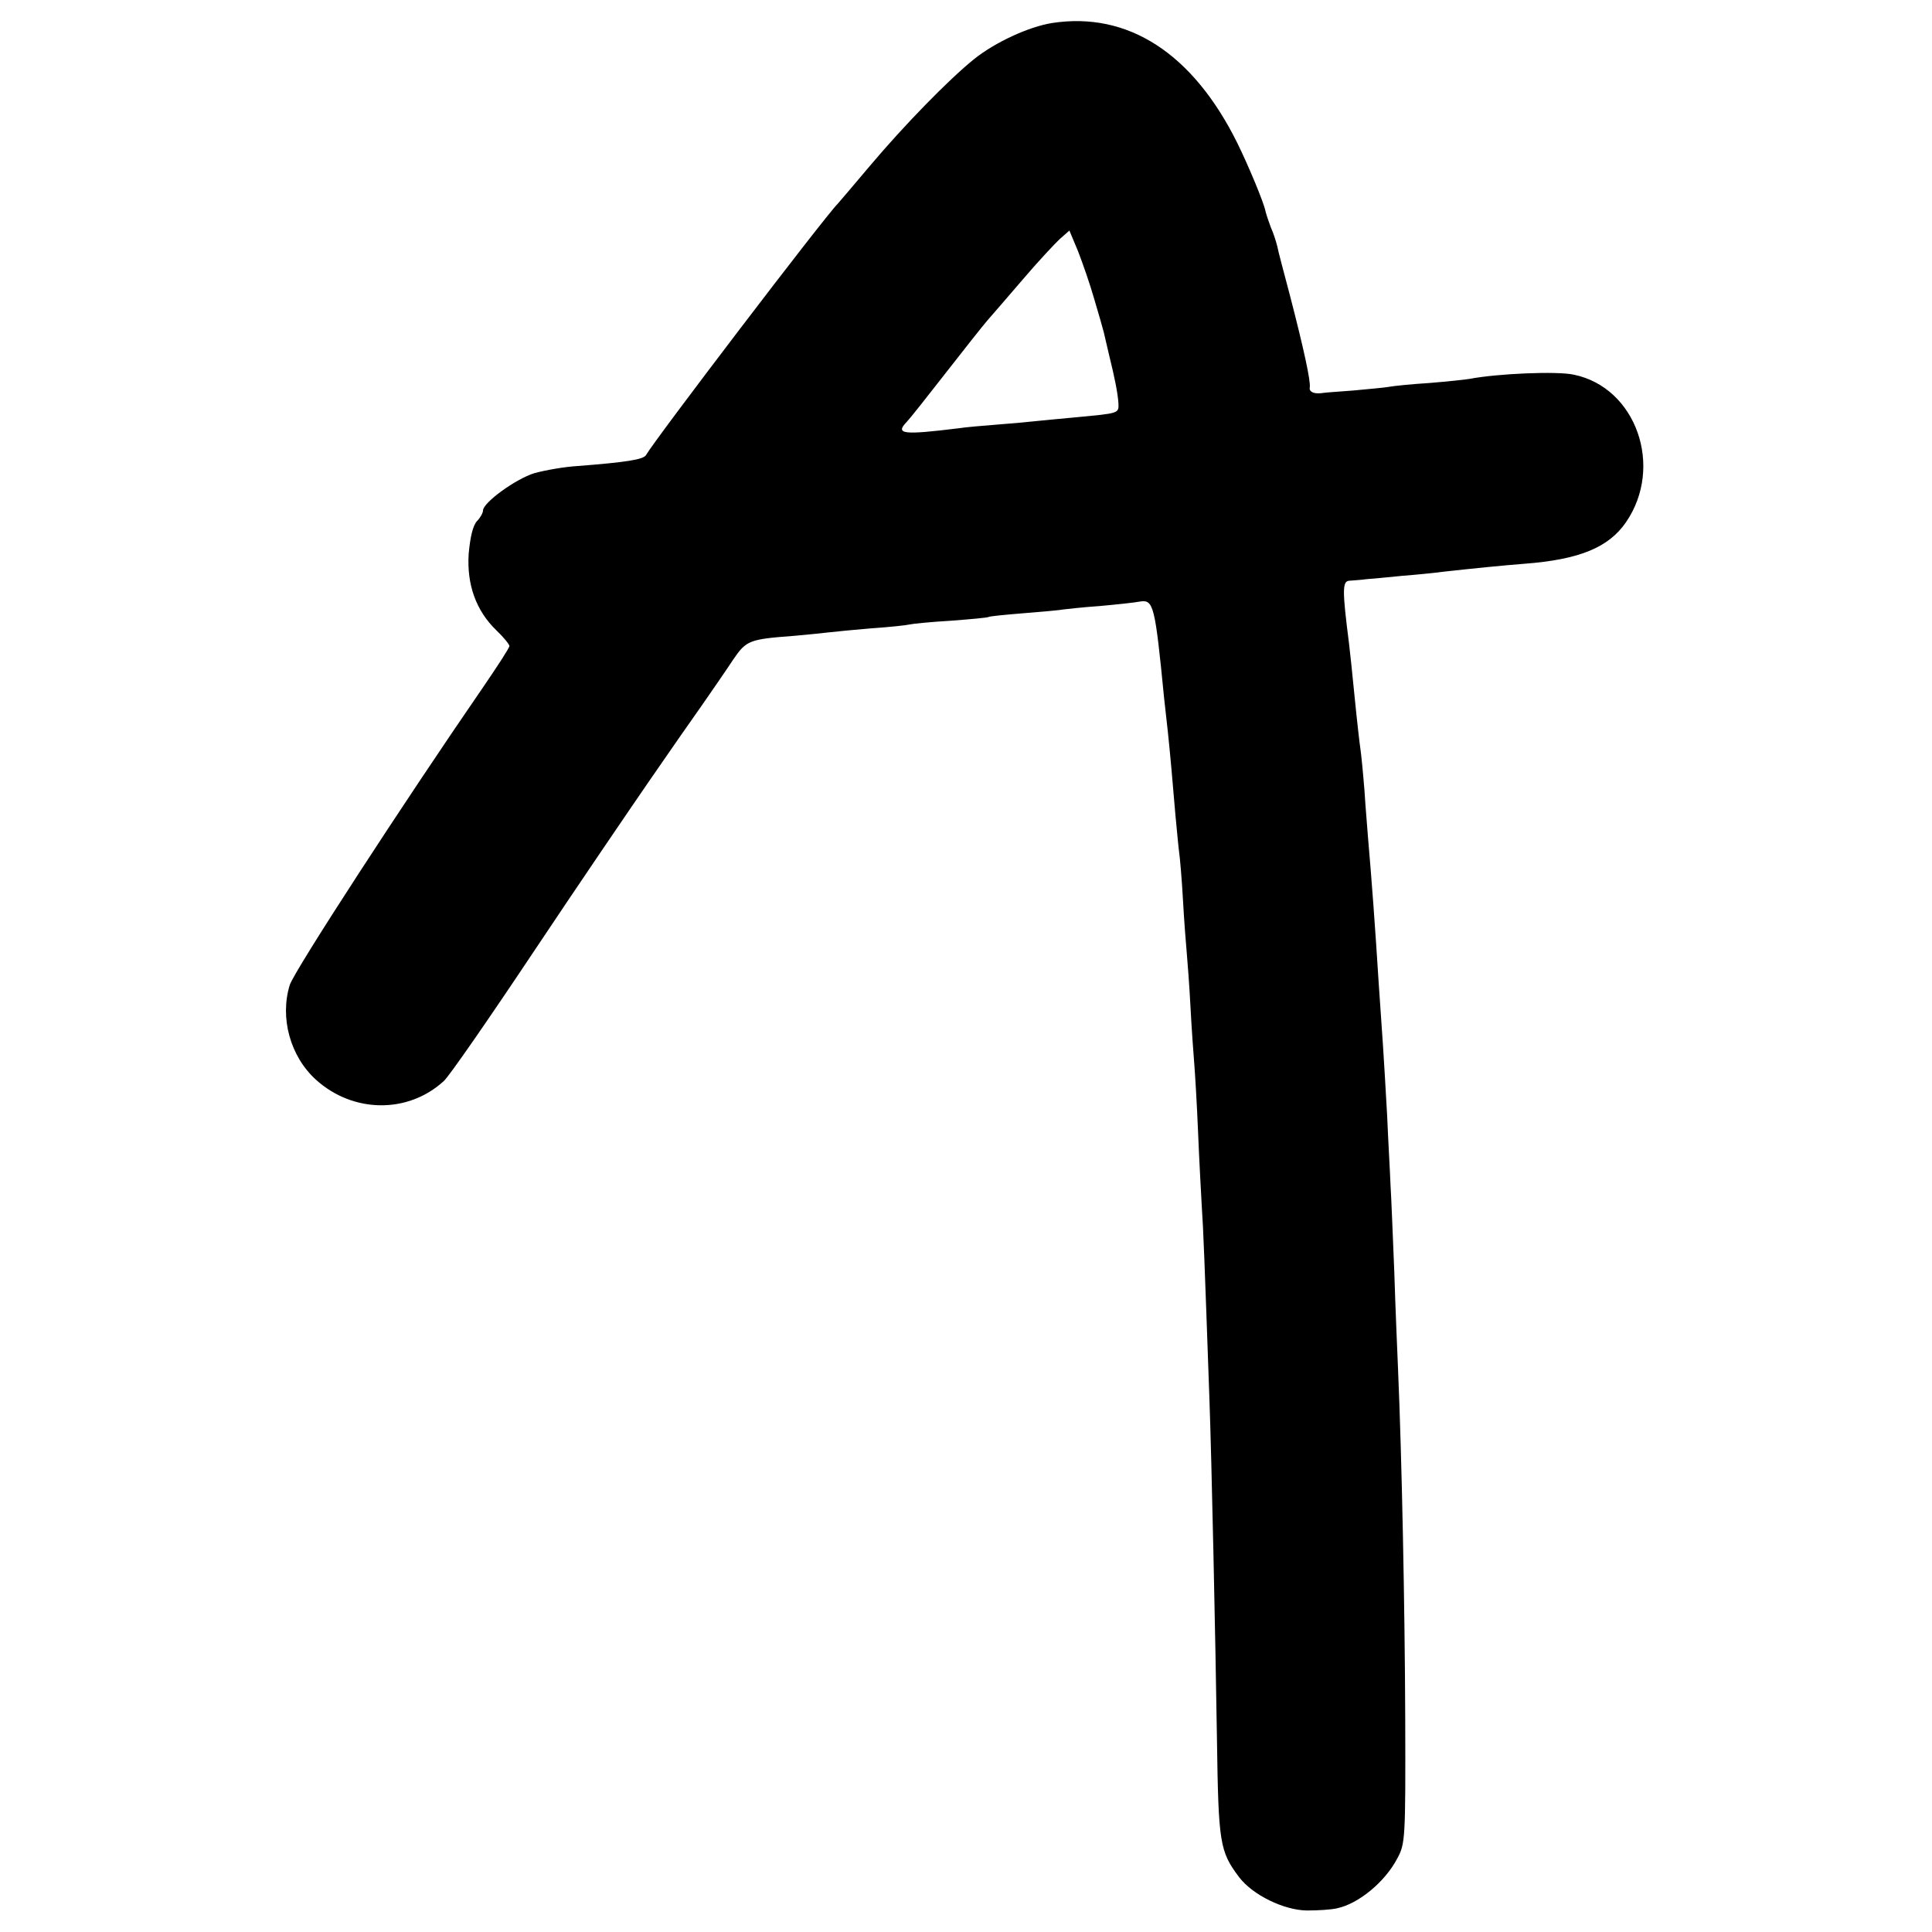 <?xml version="1.0" standalone="no"?>
<!DOCTYPE svg PUBLIC "-//W3C//DTD SVG 20010904//EN"
 "http://www.w3.org/TR/2001/REC-SVG-20010904/DTD/svg10.dtd">
<svg version="1.0" xmlns="http://www.w3.org/2000/svg"
 width="512pt" height="512pt" viewBox="0 0 512 512"
 preserveAspectRatio="xMidYMid meet">
<g transform="translate(0,512) scale(0.1,-0.1)"
fill="#000000" stroke="none">
<path d="M2788 5059 c-62 -10 -151 -51 -207 -96 -67 -54 -185 -175 -276 -283
-44 -52 -82 -97 -85 -100 -35 -35 -484 -624 -508 -666 -7 -12 -53 -19 -181
-29 -35 -2 -86 -11 -115 -19 -49 -15 -136 -78 -136 -99 0 -6 -7 -19 -16 -28
-11 -12 -18 -43 -22 -87 -5 -81 19 -150 74 -203 19 -18 34 -37 34 -41 0 -5
-32 -54 -71 -111 -210 -305 -498 -748 -511 -787 -27 -87 1 -190 70 -252 98
-88 243 -90 338 -3 13 11 119 164 237 341 118 177 257 381 308 455 51 74 115
166 142 204 27 39 63 91 80 117 35 51 42 54 162 63 33 3 74 7 90 9 17 2 68 7
115 11 47 3 92 8 100 10 8 2 58 7 110 10 52 4 97 8 100 10 3 2 45 6 94 10 49
4 96 8 105 10 9 1 52 6 96 9 44 4 92 9 107 12 35 5 39 -11 63 -256 3 -25 7
-65 10 -90 6 -57 12 -125 20 -220 4 -41 8 -86 10 -100 2 -14 7 -70 10 -125 3
-55 8 -118 10 -140 2 -22 7 -87 10 -145 3 -58 8 -125 10 -150 2 -25 7 -106 10
-180 3 -74 8 -164 10 -200 4 -57 7 -137 20 -505 6 -164 16 -636 20 -901 4
-279 7 -300 59 -369 36 -47 118 -87 179 -88 29 0 65 2 81 6 56 12 126 69 159
132 21 39 22 50 21 370 -1 296 -9 692 -19 925 -2 47 -7 164 -10 260 -4 96 -8
200 -10 230 -1 30 -6 114 -9 185 -4 72 -9 155 -11 185 -2 30 -7 102 -11 160
-10 158 -18 267 -29 395 -1 17 -6 71 -9 120 -4 50 -9 100 -11 112 -2 13 -9 74
-15 135 -6 62 -13 127 -15 143 -18 141 -18 165 1 166 11 1 30 2 44 4 14 1 57
5 96 9 39 3 88 8 110 11 82 9 151 16 214 21 145 11 223 43 269 110 101 147 27
357 -138 391 -44 10 -203 3 -276 -11 -11 -2 -59 -7 -107 -11 -49 -3 -96 -8
-106 -10 -10 -2 -54 -6 -97 -10 -43 -3 -81 -6 -84 -7 -20 -2 -32 4 -30 15 3
16 -16 103 -52 242 -16 61 -32 120 -34 132 -3 12 -10 35 -17 50 -6 16 -12 34
-14 42 -4 23 -46 123 -75 182 -118 238 -290 349 -491 318z m112 -732 c12 -40
23 -79 25 -87 2 -8 8 -35 14 -60 15 -61 23 -100 25 -129 1 -27 2 -26 -114 -37
-41 -4 -88 -8 -105 -10 -16 -2 -61 -6 -100 -9 -38 -3 -86 -7 -105 -10 -146
-18 -169 -16 -137 17 7 7 53 65 102 128 49 63 99 126 111 140 12 14 55 63 95
110 40 47 85 95 98 107 l25 22 23 -55 c12 -31 32 -88 43 -127z"/>
</g>
</svg>
